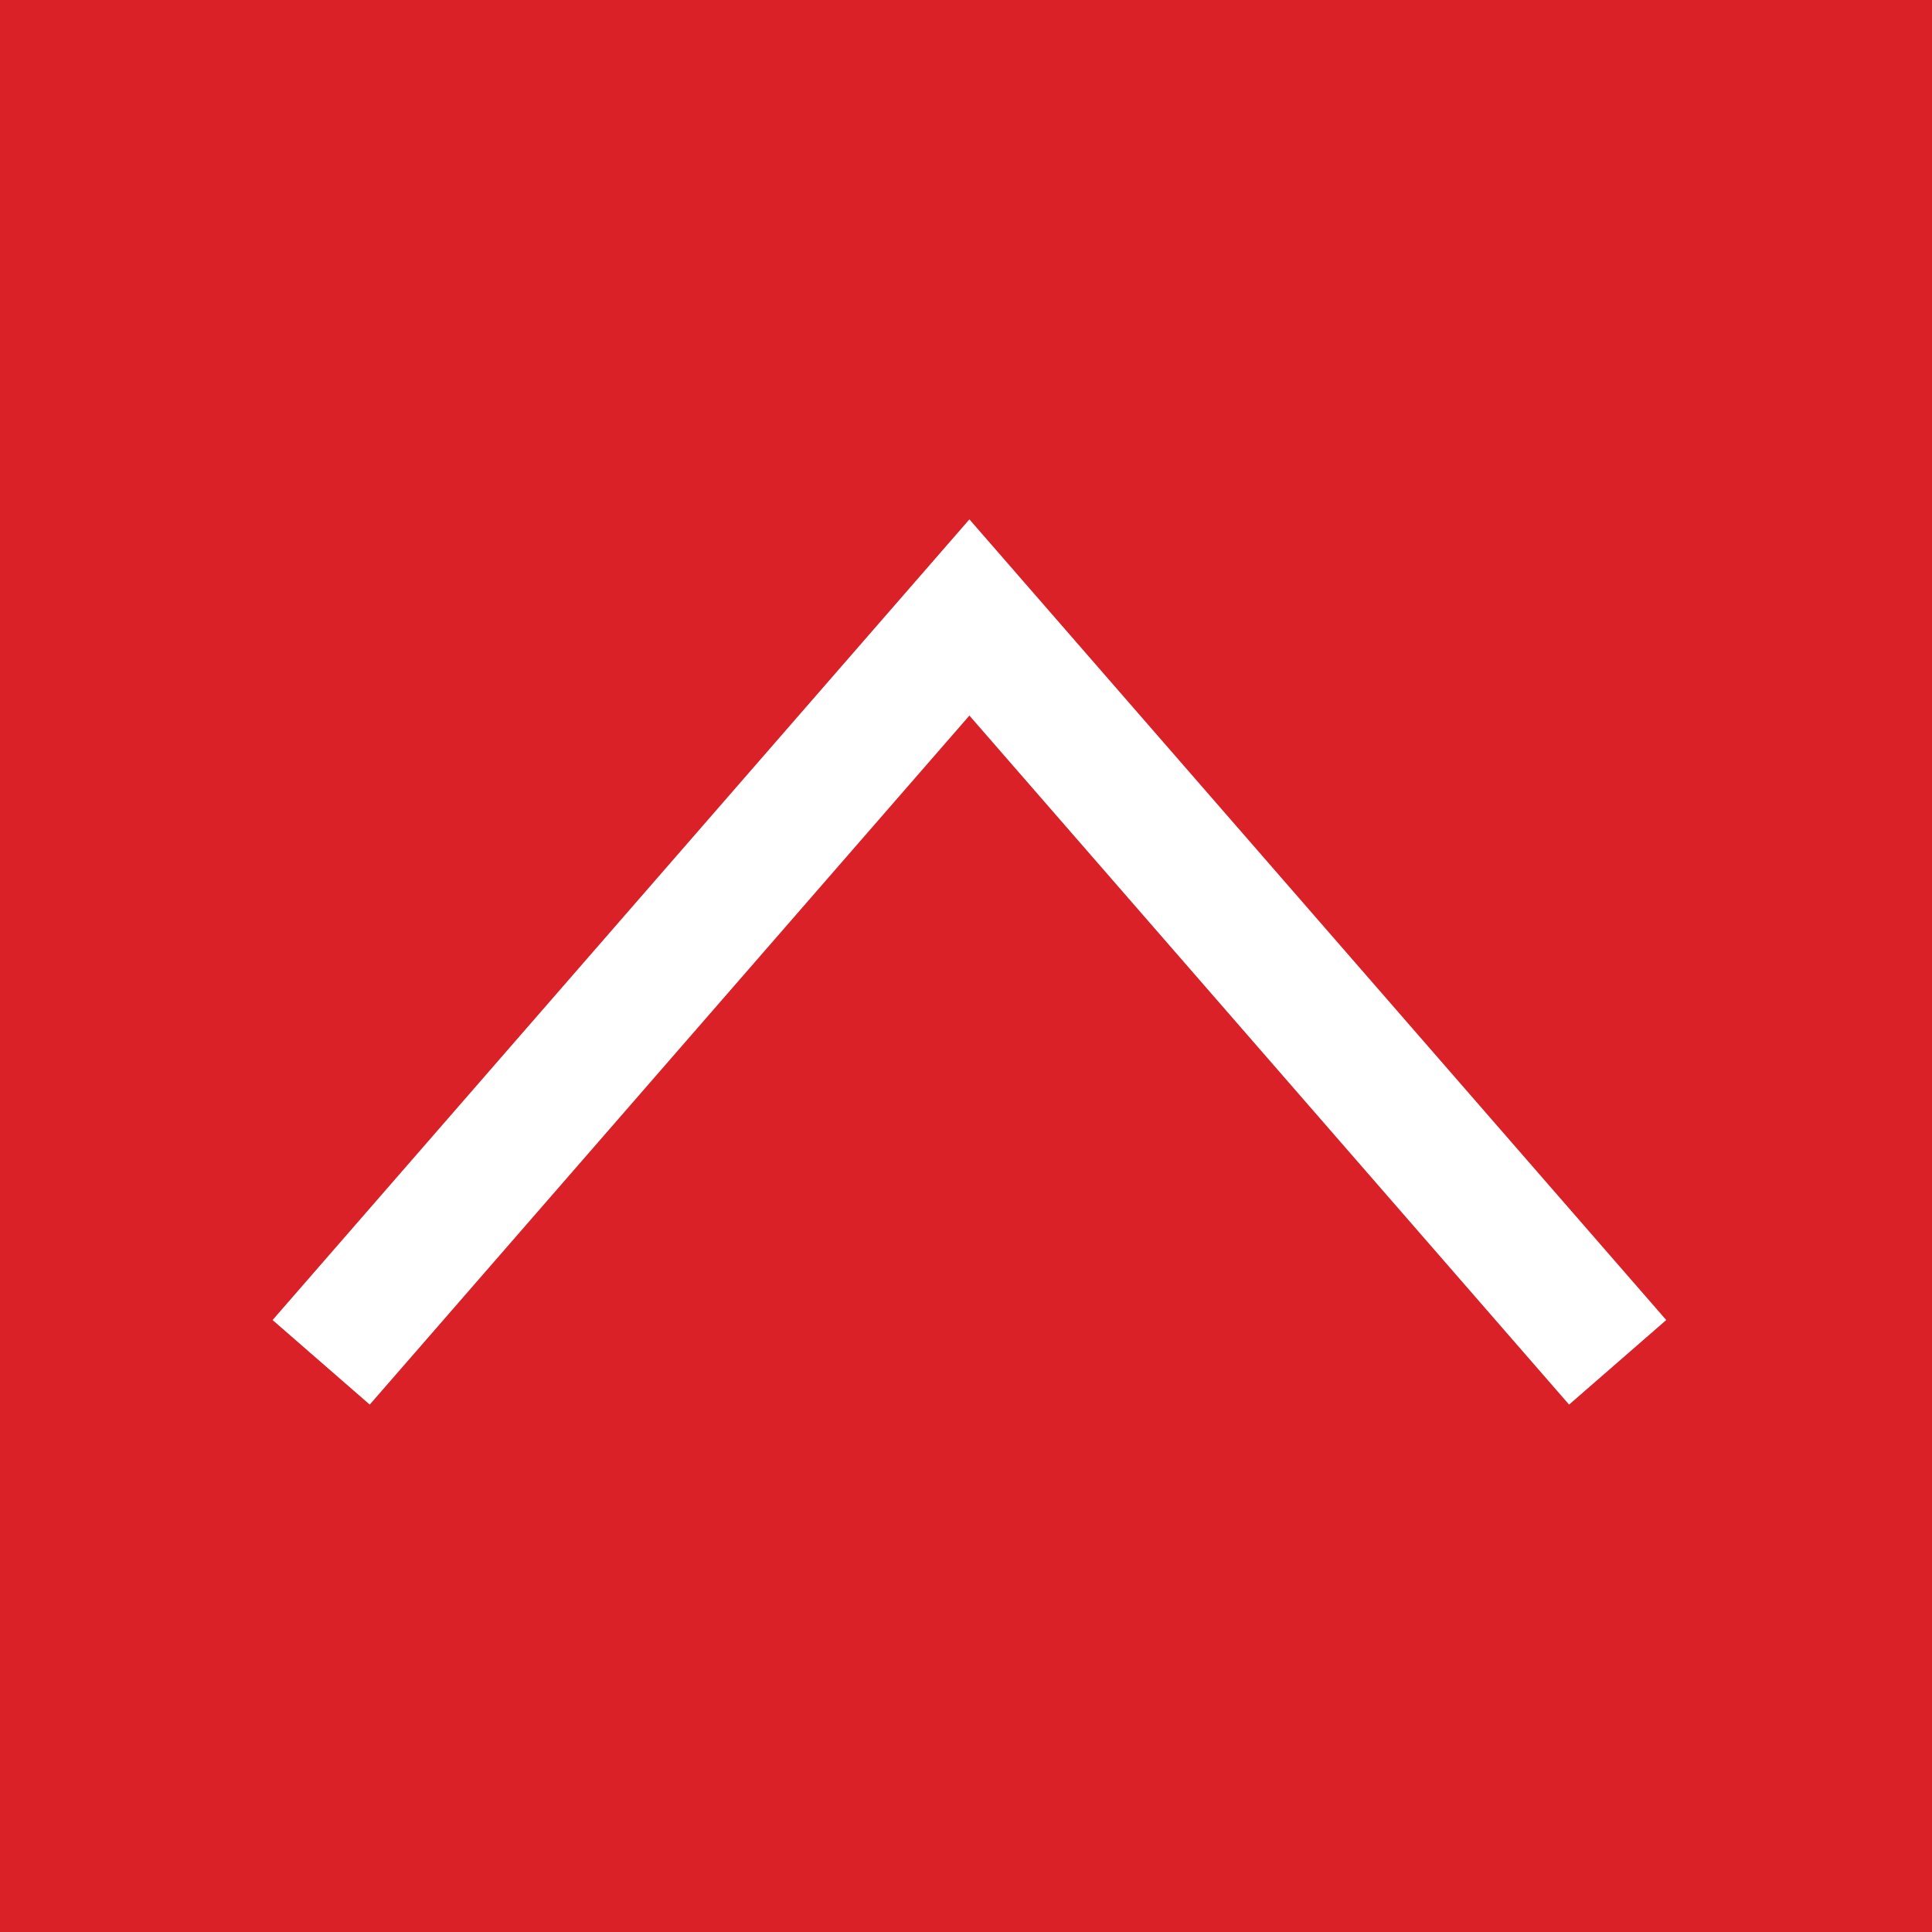 <svg xmlns="http://www.w3.org/2000/svg" width="30" height="30" viewBox="0 0 30 30">
  <g id="グループ_20391" data-name="グループ 20391" transform="translate(-1428.533 -679.533)">
    <rect id="長方形_422" data-name="長方形 422" width="30" height="30" transform="translate(1428.533 679.533)" fill="#da2128"/>
    <path id="パス_2072" data-name="パス 2072" d="M4962.68,933.426l10.066-11.566,10.066,11.566" transform="translate(-3529.16 -232.739)" fill="none" stroke="#fff" stroke-width="2"/>
  </g>
</svg>
